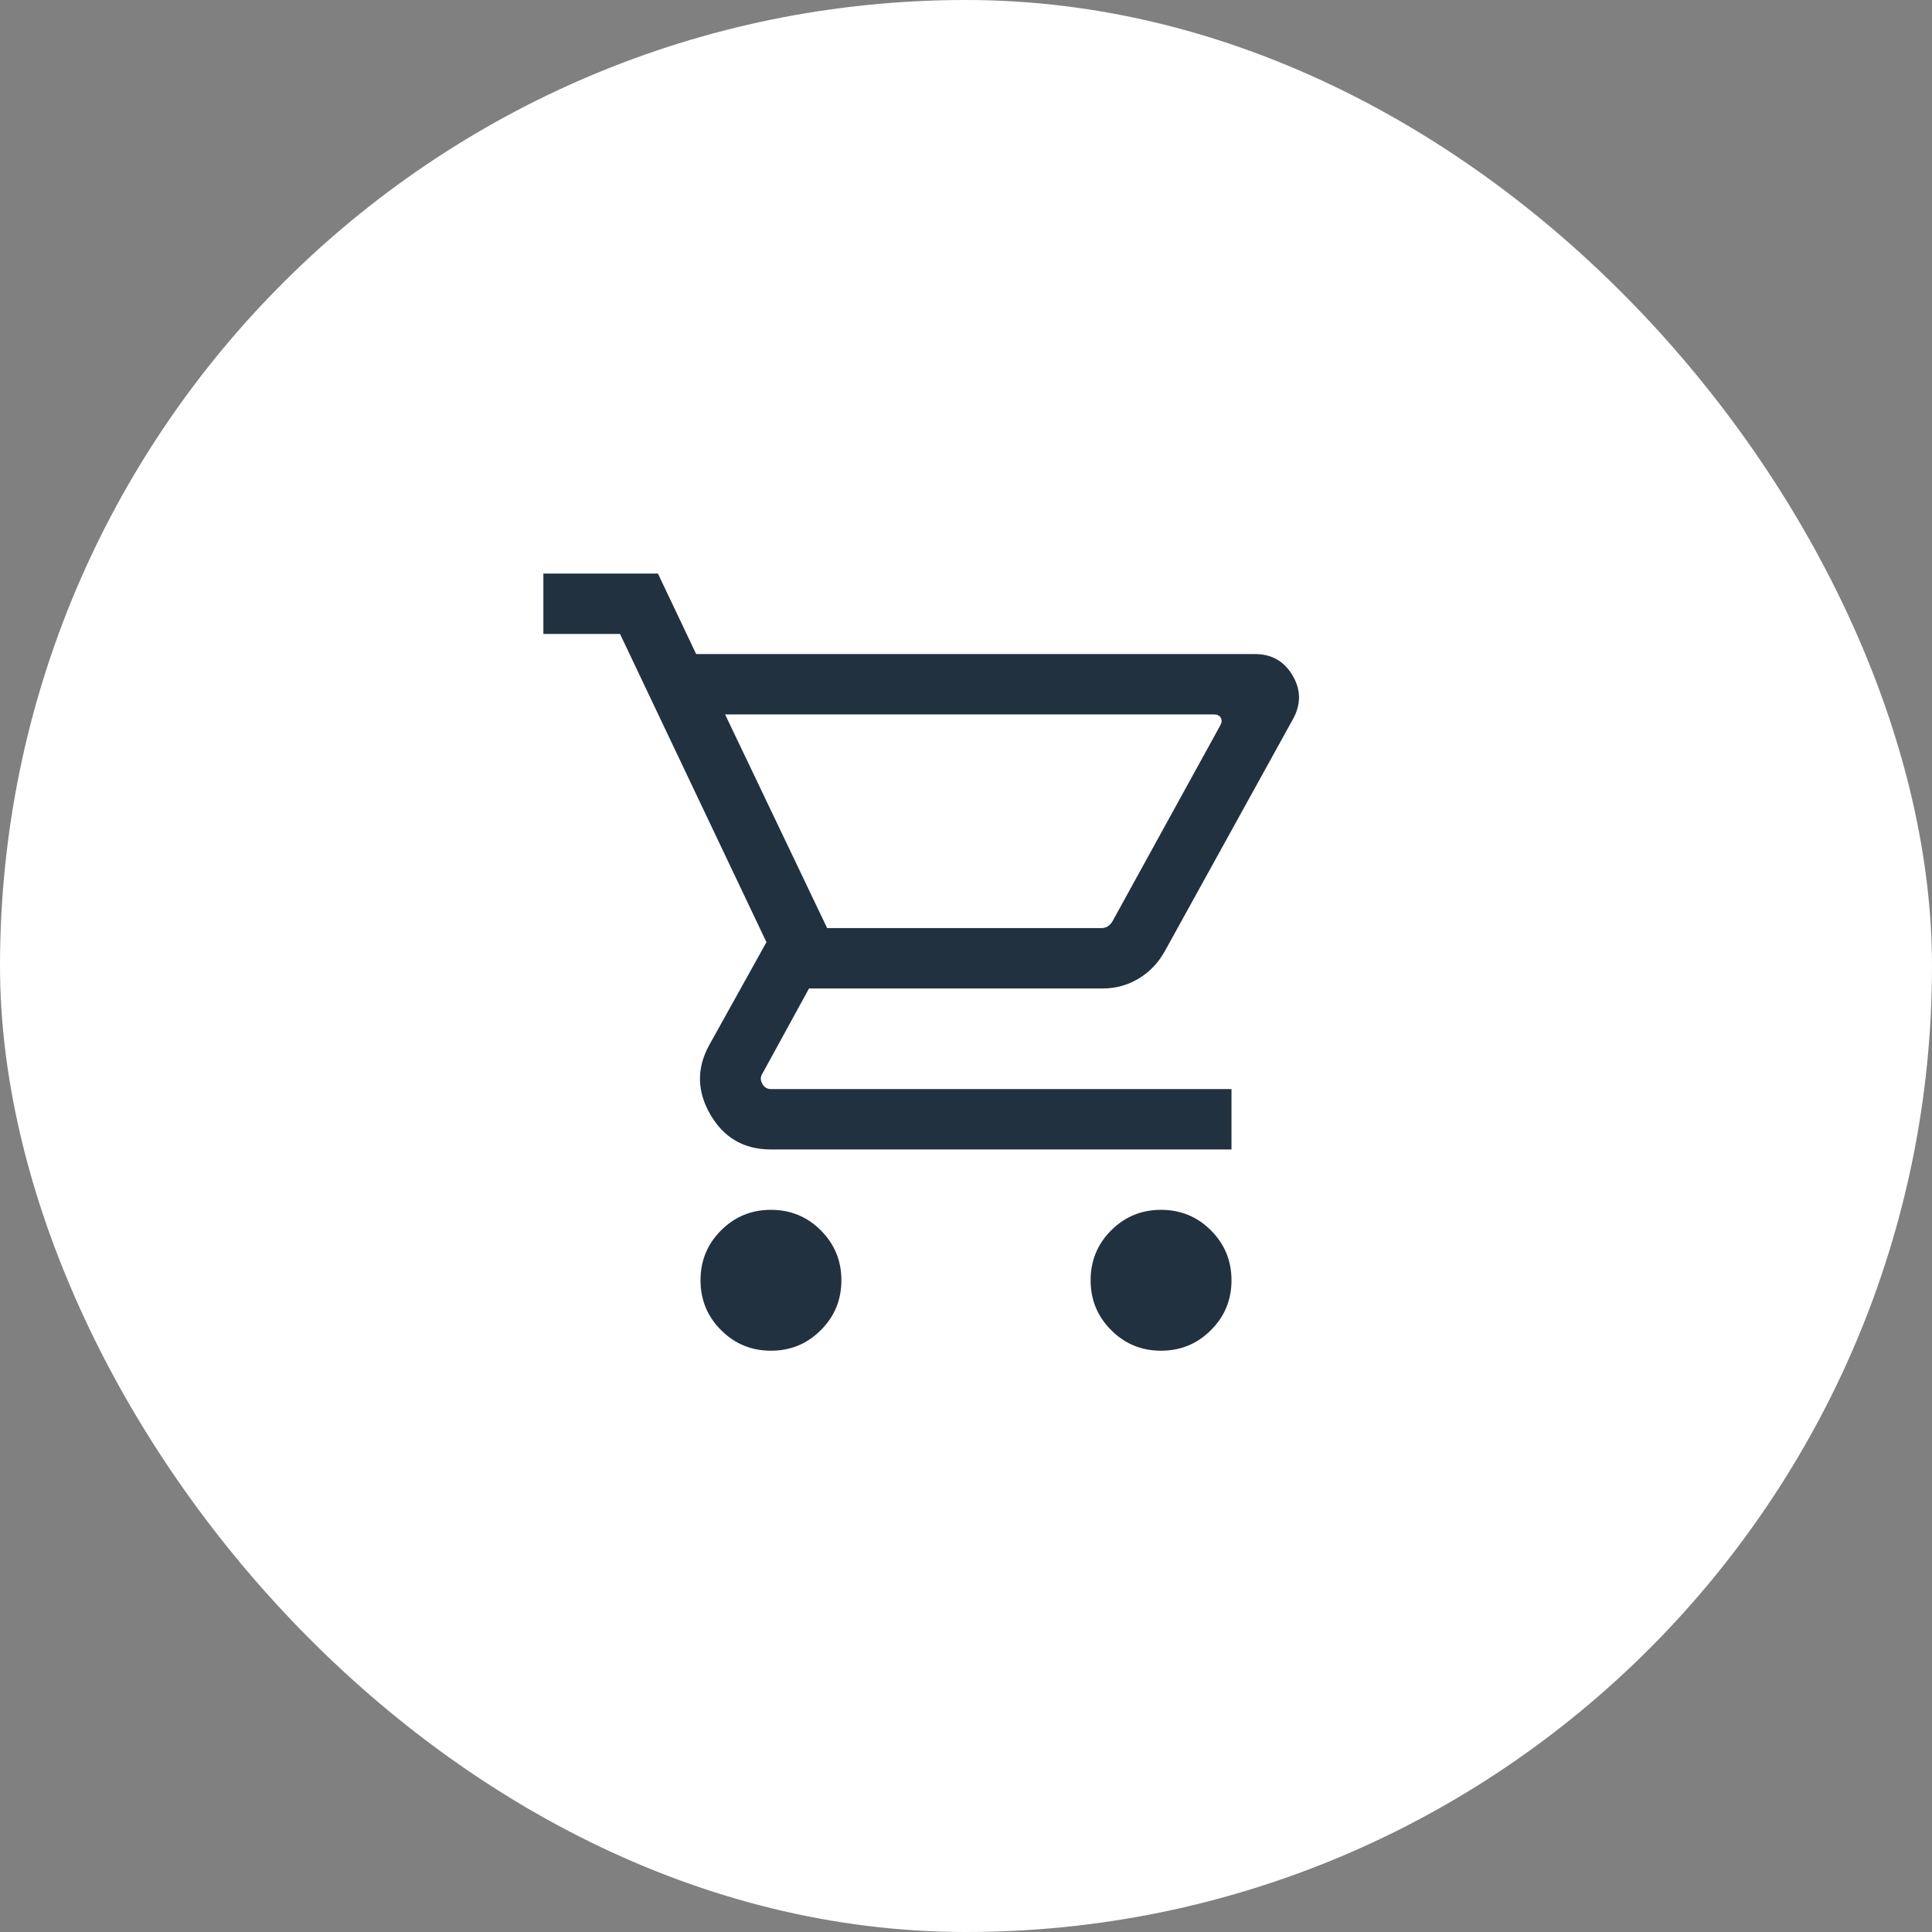 <svg width="48" height="48" viewBox="0 0 48 48" fill="none" xmlns="http://www.w3.org/2000/svg">
<rect x="0" y="0" width="48" height="48" fill="#808080" stroke="none"/>
<rect width="48" height="48" rx="24" fill="white"/>
<mask id="mask0_2322_17118" style="mask-type:alpha" maskUnits="userSpaceOnUse" x="12" y="12" width="24" height="24">
<rect x="12" y="12" width="24" height="24" fill="#D9D9D9"/>
</mask>
<g mask="url(#mask0_2322_17118)">
<path d="M19.154 33.558C18.668 33.558 18.255 33.388 17.915 33.047C17.574 32.707 17.404 32.294 17.404 31.808C17.404 31.322 17.574 30.909 17.915 30.568C18.255 30.228 18.668 30.058 19.154 30.058C19.64 30.058 20.053 30.228 20.393 30.568C20.734 30.909 20.904 31.322 20.904 31.808C20.904 32.294 20.734 32.707 20.393 33.047C20.053 33.388 19.64 33.558 19.154 33.558ZM28.846 33.558C28.36 33.558 27.947 33.388 27.607 33.047C27.266 32.707 27.096 32.294 27.096 31.808C27.096 31.322 27.266 30.909 27.607 30.568C27.947 30.228 28.36 30.058 28.846 30.058C29.332 30.058 29.745 30.228 30.085 30.568C30.426 30.909 30.596 31.322 30.596 31.808C30.596 32.294 30.426 32.707 30.085 33.047C29.745 33.388 29.332 33.558 28.846 33.558ZM18.015 17.75L20.55 23.058H27.367C27.425 23.058 27.476 23.043 27.521 23.015C27.566 22.986 27.605 22.946 27.637 22.894L30.319 18.019C30.358 17.949 30.361 17.886 30.329 17.832C30.297 17.777 30.242 17.75 30.165 17.75H18.015ZM17.296 16.25H31.181C31.59 16.25 31.899 16.424 32.108 16.772C32.318 17.12 32.328 17.476 32.139 17.838L28.934 23.642C28.77 23.931 28.554 24.155 28.284 24.316C28.014 24.477 27.718 24.558 27.396 24.558H20.1L18.942 26.673C18.891 26.75 18.889 26.833 18.938 26.923C18.985 27.013 19.058 27.058 19.154 27.058H30.596V28.558H19.154C18.487 28.558 17.986 28.27 17.651 27.695C17.316 27.12 17.304 26.546 17.616 25.973L19.042 23.408L15.404 15.75H13.5V14.25H16.346L17.296 16.25Z" fill="#22313F"/>
</g>
</svg>
